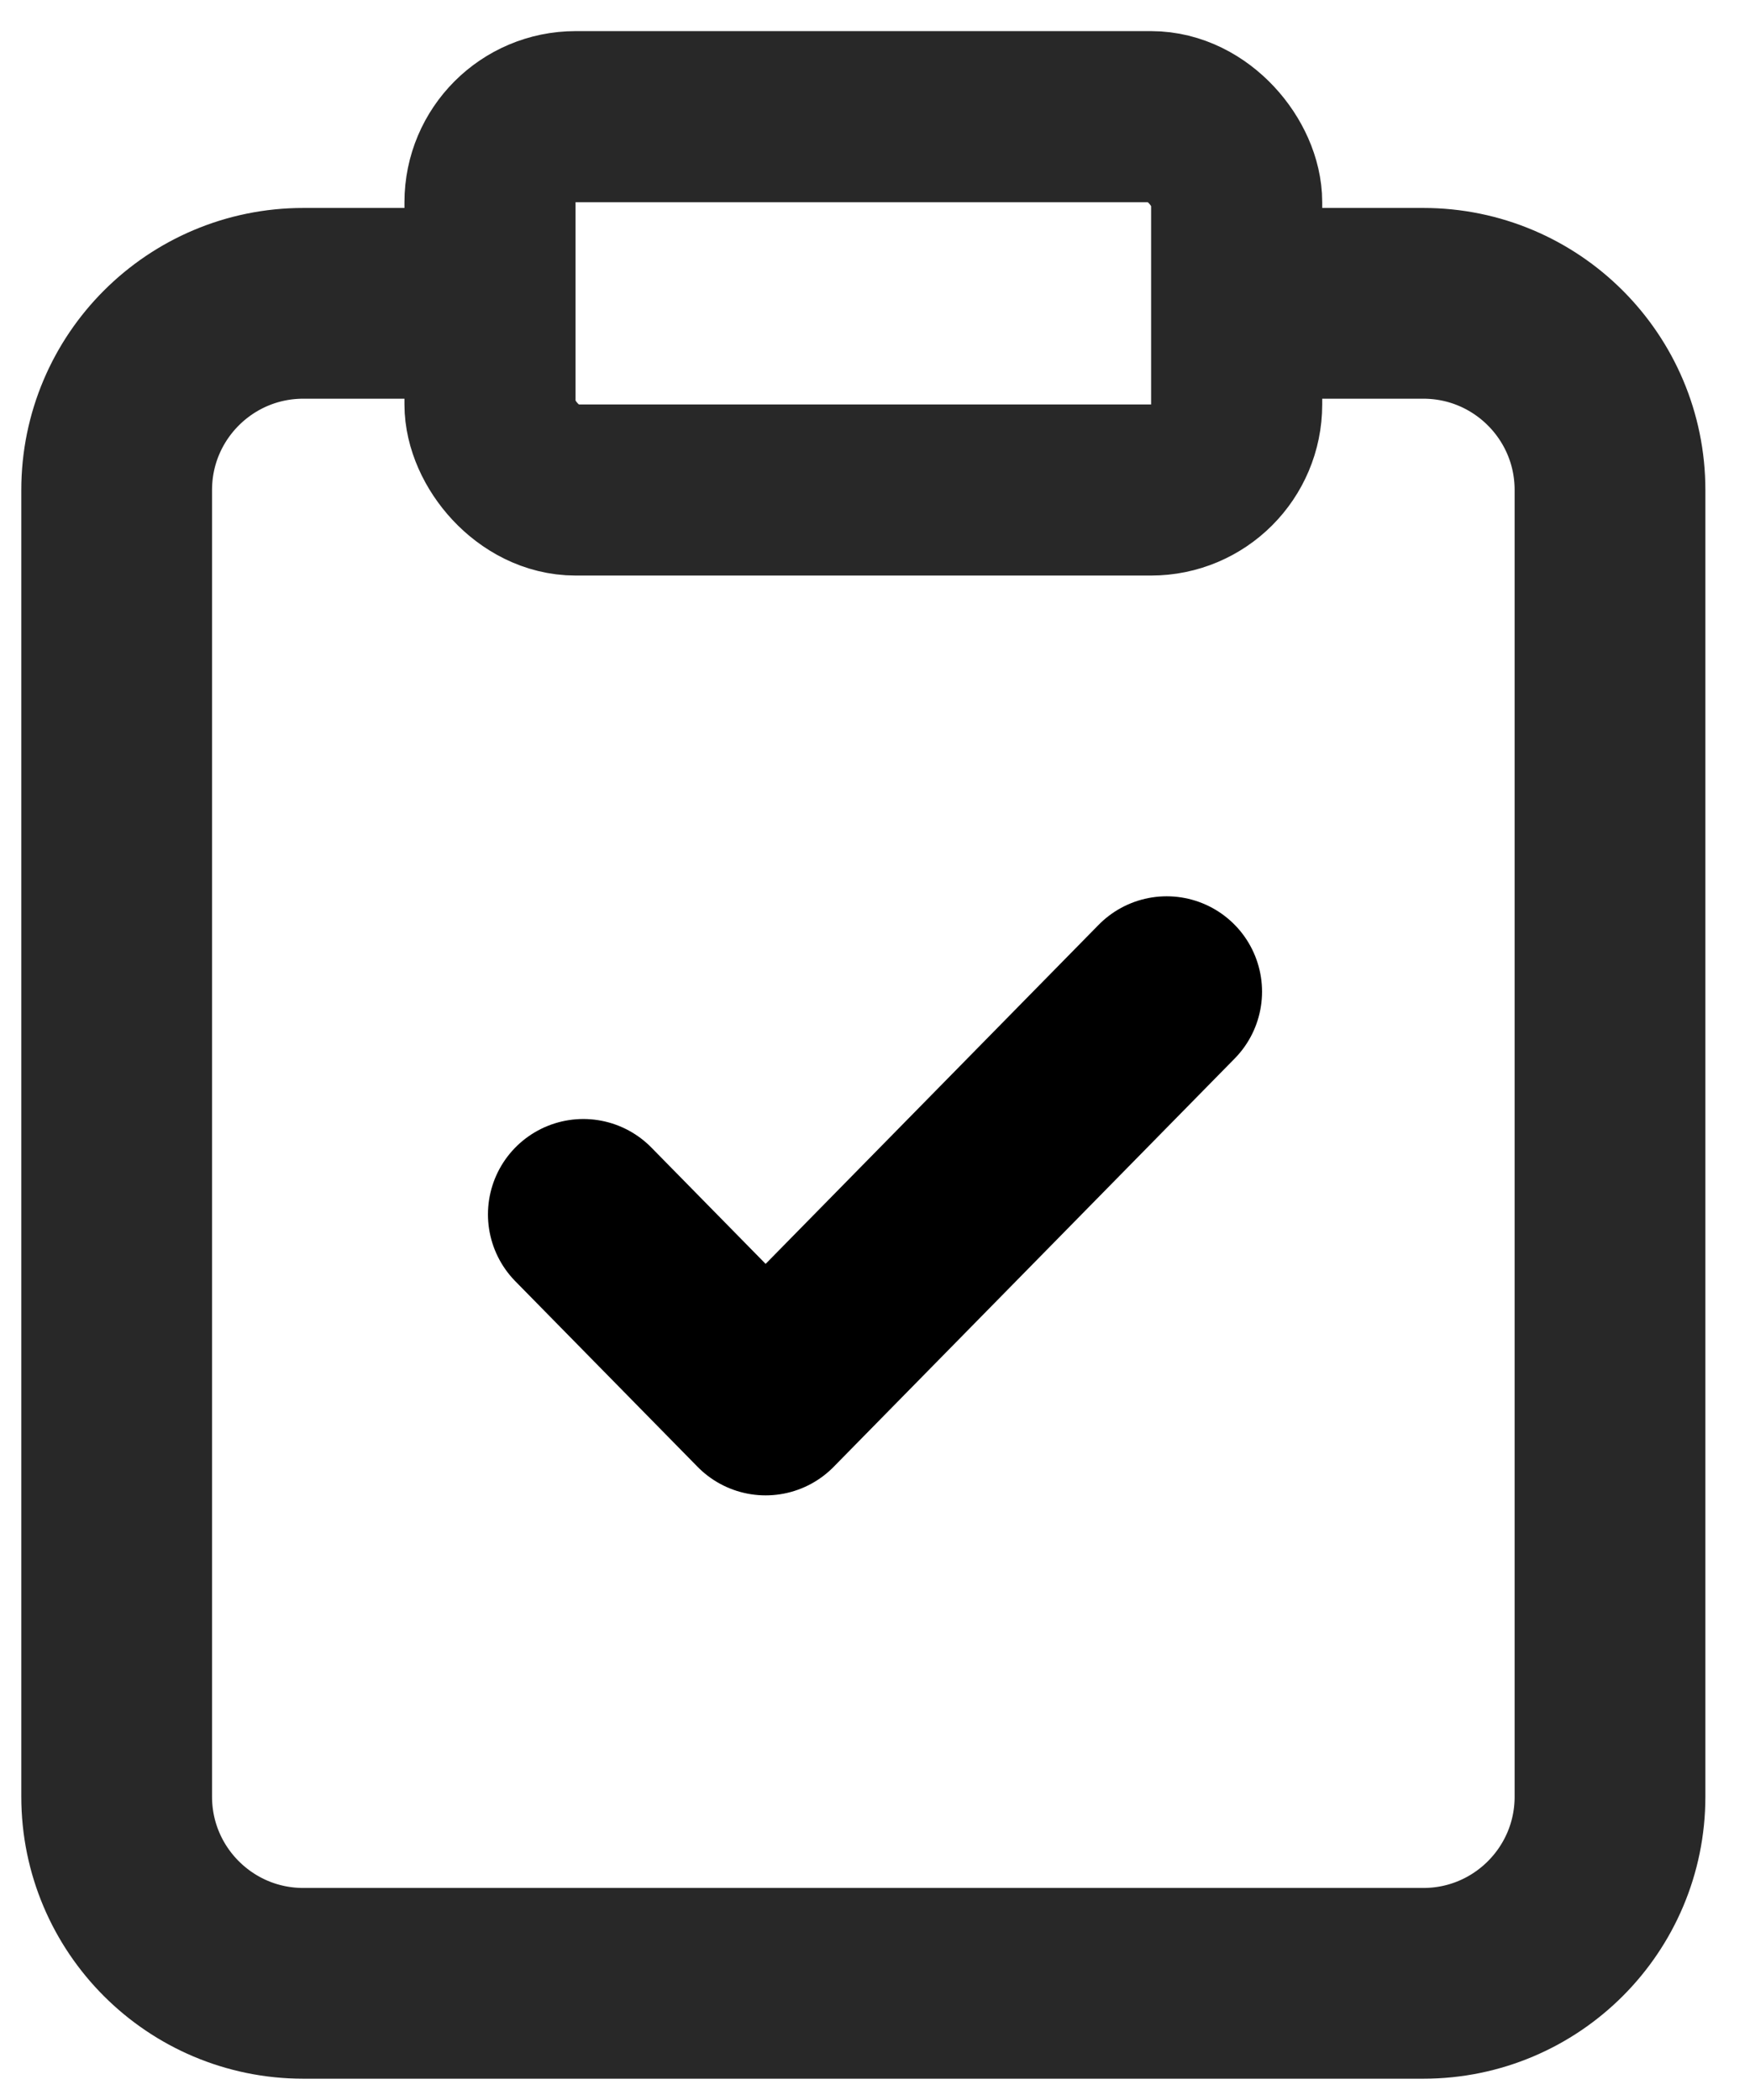 <?xml version="1.0" encoding="UTF-8"?>
<svg width="30px" height="36px" viewBox="0 0 30 36" version="1.1" xmlns="http://www.w3.org/2000/svg" xmlns:xlink="http://www.w3.org/1999/xlink">
    <title>wantedAdvertIcon</title>
    <g id="Symbols" stroke="none" stroke-width="1" fill="none" fill-rule="evenodd" stroke-linecap="round" stroke-linejoin="round">
        <g id="Header" transform="translate(-1006, -119)">
            <g id="wantedAdvertIcon" transform="translate(1008, 121)">
                <g id="clipboard-2" stroke="#282828">
                    <path d="M19.406,3.2 L22.4,3.2 C24.167,3.2 25.6,4.633 25.6,6.4 L25.6,28.8 C25.6,30.567 24.167,32 22.4,32 L3.2,32 C1.433,32 0,30.567 0,28.8 L0,6.4 C0,4.633 1.433,3.2 3.2,3.2 L5.81,3.2" id="Path" stroke-width="3.27"></path>
                    <rect id="Rectangle" stroke-width="2.933" x="6.4" y="0" width="12.8" height="6.4" rx="1.467"></rect>
                </g>
                <g id="check-2" transform="translate(8, 15)" stroke="#000000" stroke-width="3.27">
                    <polyline id="Path" points="10 0 3.125 7 0 3.818"></polyline>
                </g>
            </g>
        </g>
    </g>
</svg>